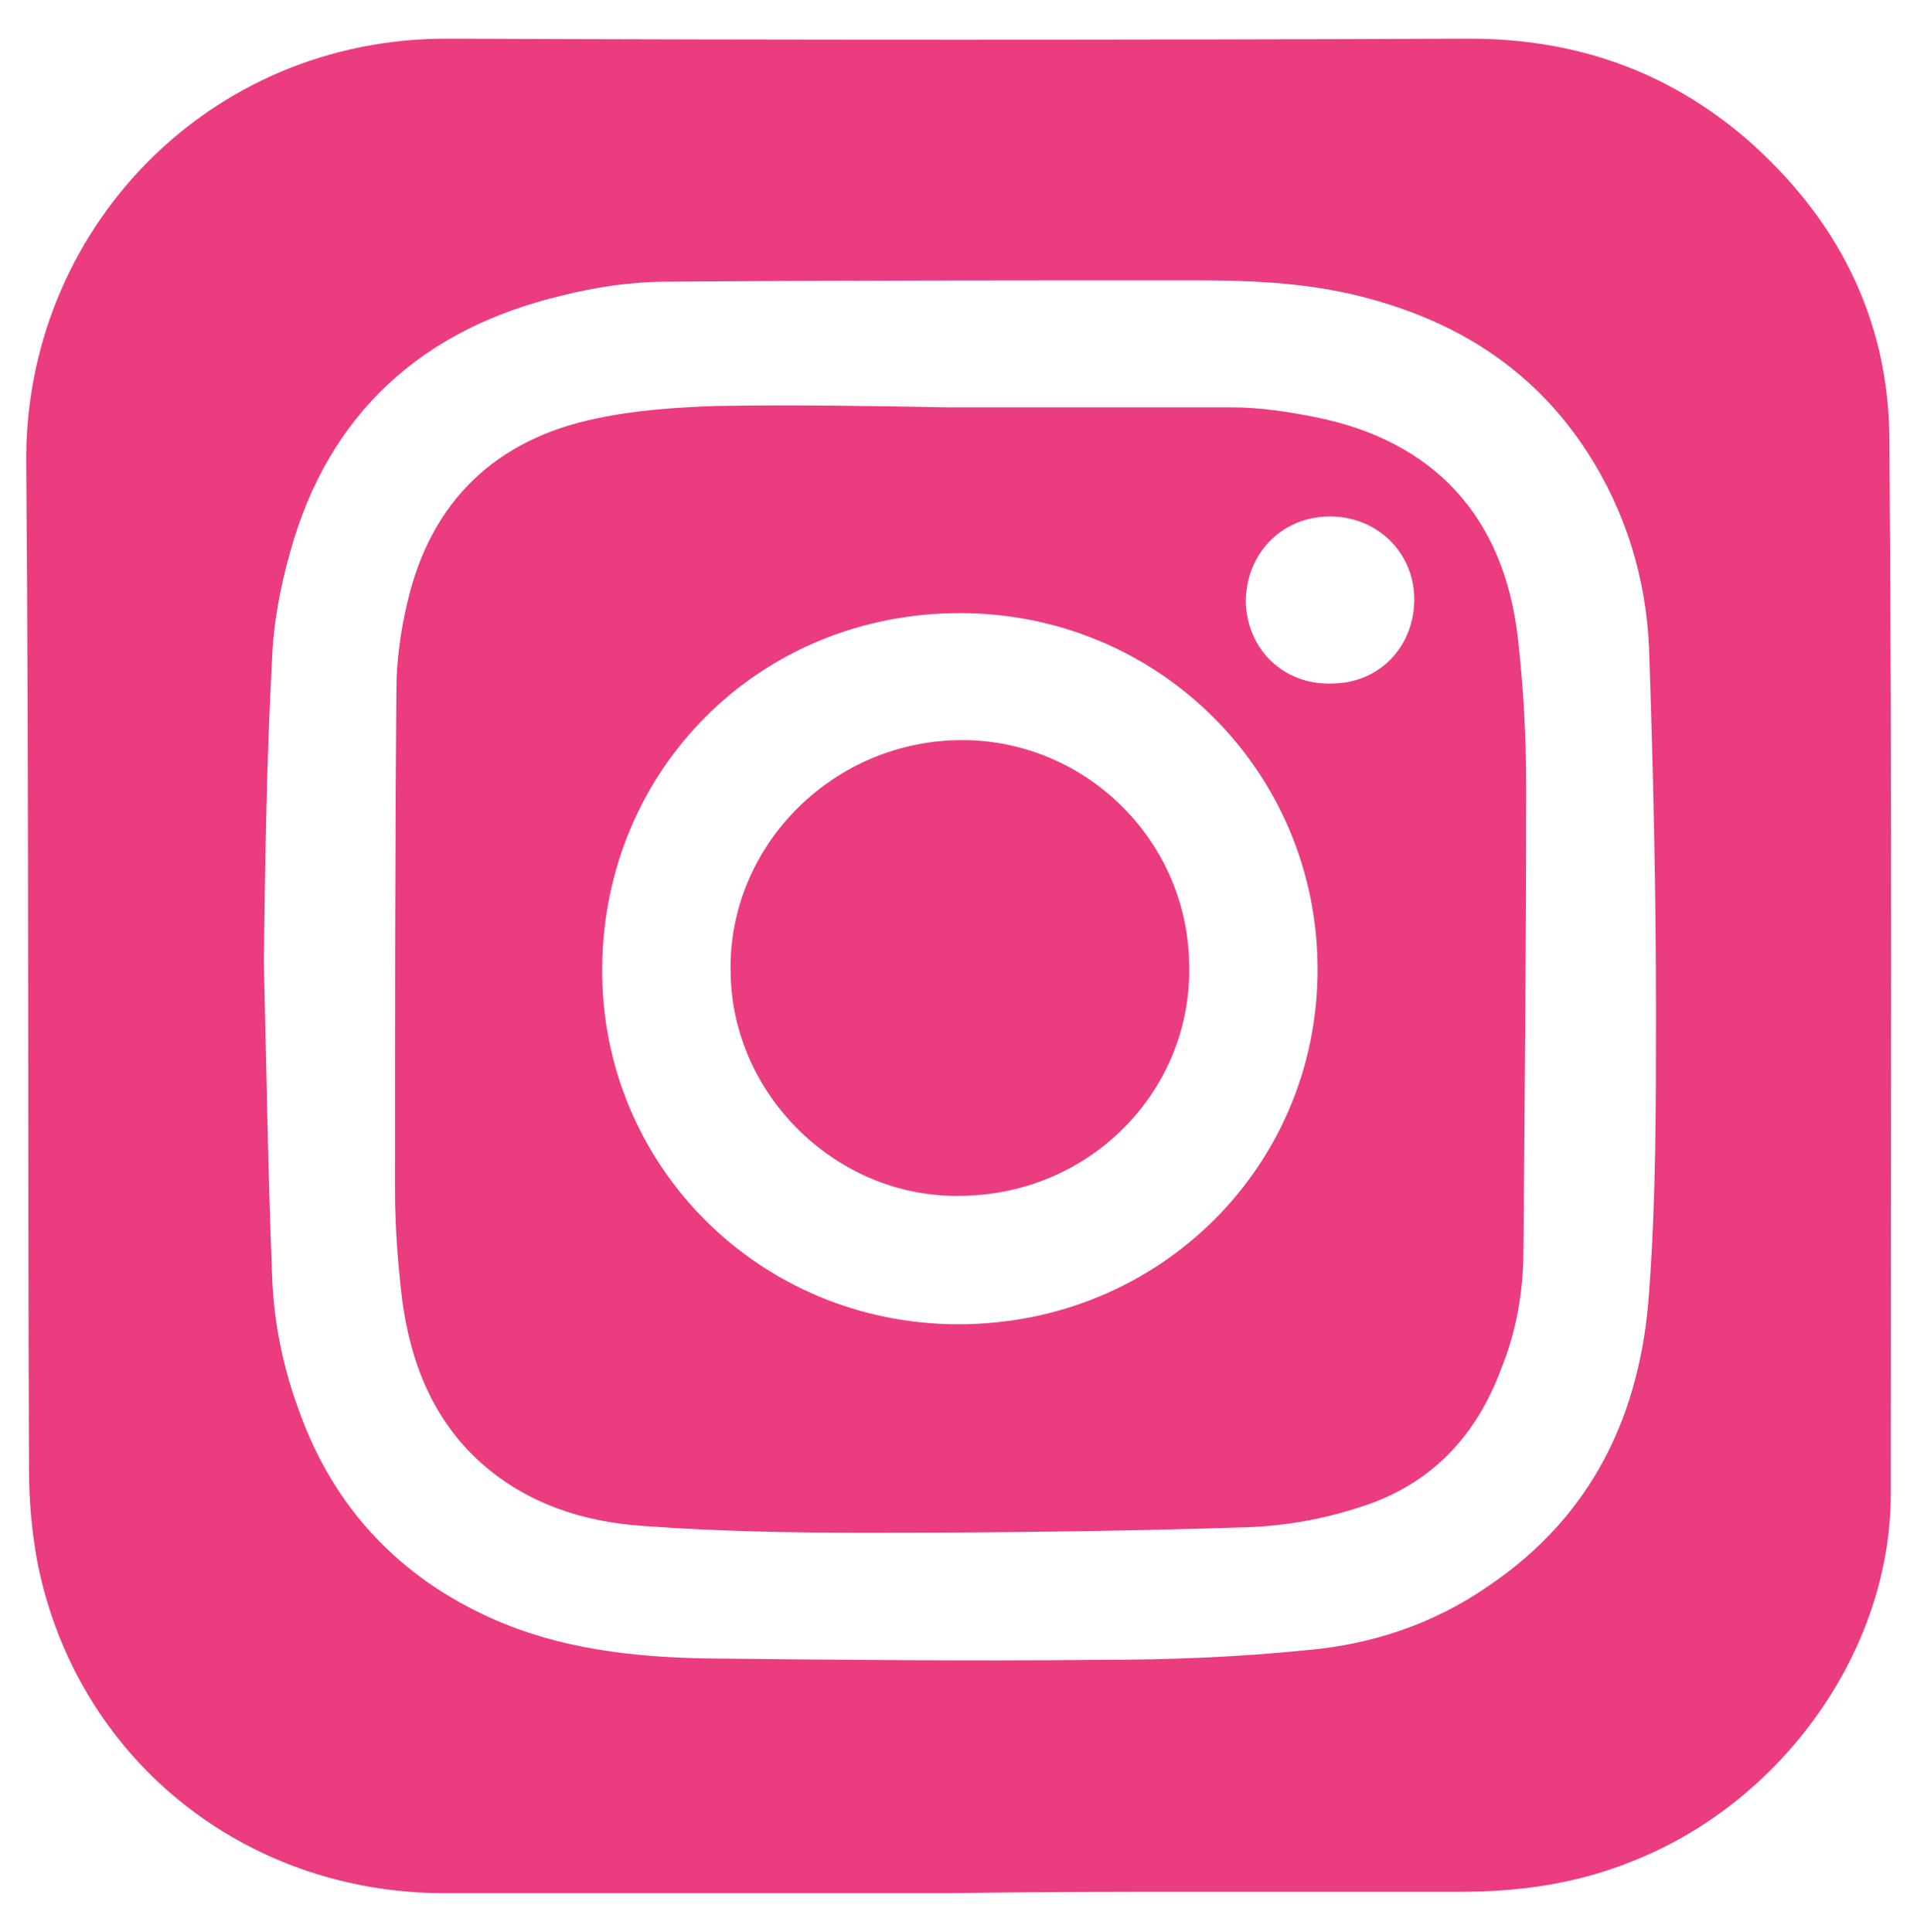 <?xml version="1.0" encoding="utf-8"?>
<!-- Generator: Adobe Illustrator 22.0.1, SVG Export Plug-In . SVG Version: 6.00 Build 0)  -->
<svg version="1.1" id="Layer_1" xmlns="http://www.w3.org/2000/svg" xmlns:xlink="http://www.w3.org/1999/xlink" x="0px" y="0px"
	 viewBox="0 0 138.8 139.9" style="enable-background:new 0 0 138.8 139.9;" xml:space="preserve">
<style type="text/css">
	.st0{fill:#EB3C80;}
</style>
<g>
	<g>
		<path class="st0" d="M69,137.1c-12.3,0-24.6,0-36.8,0c-14.6,0-26.7-9.8-29.5-24c-0.4-2.2-0.6-4.4-0.6-6.7
			C2,82.1,2.1,57.9,1.9,33.6C1.7,16.8,15,2.7,32.5,2.8c24.6,0.1,49.3,0.1,73.9,0c7.6,0,14.3,2.3,20.1,7.3
			c6.5,5.7,10.2,12.9,10.3,21.5c0.2,25.5,0.1,51.1,0.1,76.6c0,11.3-7.8,22.2-18.5,26.5c-4.1,1.7-8.3,2.3-12.7,2.3
			c-6.1,0-12.2,0-18.3,0C81.2,137,75.1,137,69,137.1C69,137,69,137.1,69,137.1z M19.1,69.7c0.2,7.7,0.3,15.1,0.6,22.6
			c0.1,3.4,0.8,6.8,2,10c2.5,6.9,7.2,11.9,13.9,14.9c4.9,2.2,10.2,2.8,15.5,2.9c9.5,0.1,19,0.2,28.6,0.1c5,0,10-0.2,14.9-0.7
			c4.7-0.4,9.2-1.9,13.1-4.6c7.6-5.1,11.1-12.5,11.7-21.3c0.5-6.7,0.5-13.5,0.5-20.3c0-8.8-0.2-17.6-0.5-26.3
			c-0.2-5.1-1.7-10-4.5-14.3c-3.7-5.7-9-9.2-15.5-11c-4.2-1.2-8.5-1.4-12.8-1.4c-12.8,0-25.6,0-38.4,0.1c-2.5,0-5.1,0.4-7.5,1
			C30.6,23.8,23.8,29.9,21,40c-0.7,2.5-1.2,5.1-1.3,7.7C19.3,55,19.2,62.5,19.1,69.7z"/>
		<path class="st0" d="M68.7,29.5c6.8,0,13.7,0,20.5,0c2,0,4,0.3,6,0.7c8.6,1.7,13.7,7.2,14.7,16c0.4,3.5,0.6,7.1,0.6,10.7
			c0,11.2-0.1,22.5-0.2,33.7c0,2.9-0.5,5.8-1.6,8.5c-1.8,4.9-5.1,8.4-10.1,10c-2.7,0.9-5.5,1.4-8.3,1.5c-9.2,0.3-18.4,0.4-27.7,0.4
			c-5.4,0-10.7-0.1-16.1-0.5c-4.3-0.3-8.3-1.6-11.6-4.5c-3.6-3.2-5.2-7.4-5.8-12c-0.3-2.6-0.5-5.2-0.5-7.8c0-12.1,0-24.1,0.1-36.2
			c0-2.1,0.3-4.3,0.8-6.4c1.7-7.3,6.4-11.8,13.7-13.3c2.8-0.6,5.8-0.8,8.6-0.9C57.5,29.3,63.1,29.4,68.7,29.5
			C68.7,29.4,68.7,29.4,68.7,29.5z M95.4,70.2c0-14.3-11.5-25.8-25.9-25.8c-14.5,0-25.8,11.3-25.9,25.7C43.5,84.4,55,95.9,69.4,95.9
			C83.9,95.9,95.4,84.5,95.4,70.2z M102.4,43.4c0-3.4-2.7-6-6.1-6c-3.5,0-6.1,2.7-6.1,6.2c0.1,3.4,2.7,6,6.2,5.9
			C99.9,49.5,102.4,46.8,102.4,43.4z"/>
		<path class="st0" d="M69.6,86.6c-8.9,0.2-16.6-7.2-16.7-16.2c-0.2-9,7.2-16.6,16.4-16.8c9-0.2,16.6,7,16.8,16.1
			C86.4,78.9,79,86.5,69.6,86.6z"/>
	</g>
</g>
</svg>
